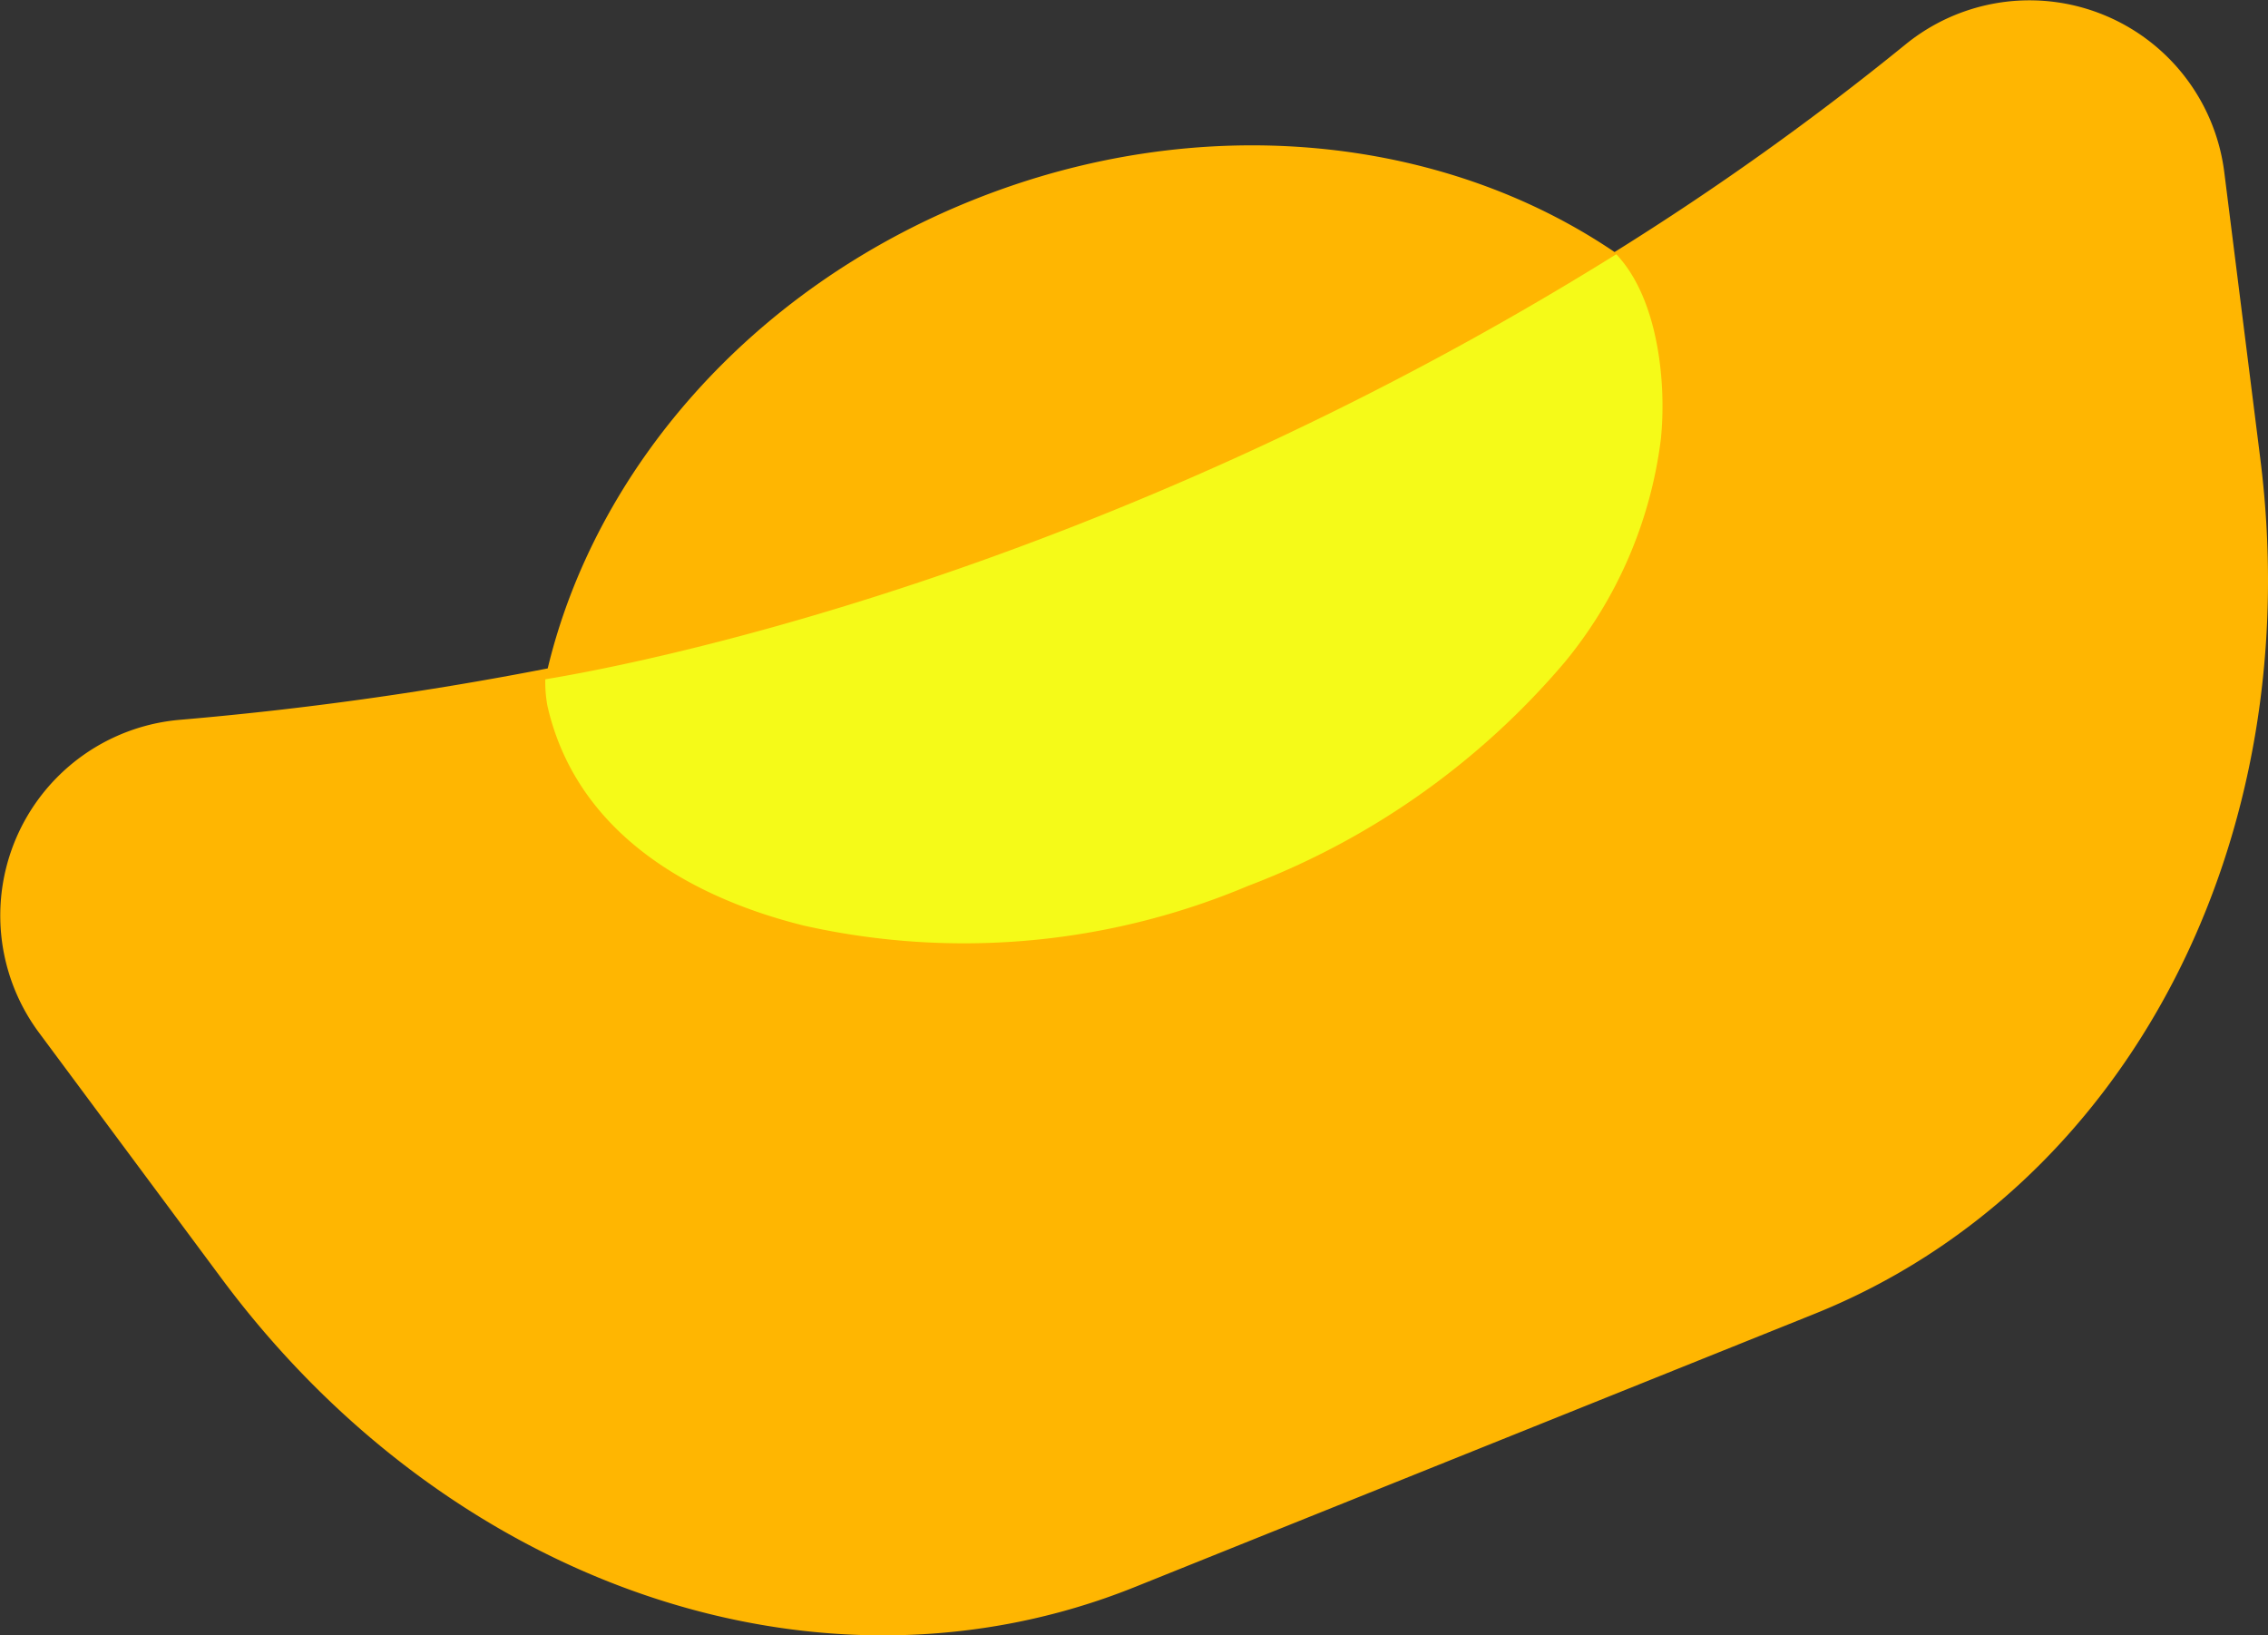 <svg xmlns="http://www.w3.org/2000/svg" width="89.683" height="64.658" viewBox="0 0 89.683 64.658"><rect x="0" y="0" width="89.683" height="64.658" fill="#333333" stroke="none"/><g transform="translate(-67.055 -11086.233)"><path d="M142.414,11087.982a112.823,112.823,0,0,1-11.515,8.216c-6.778-4.595-16.356-5.677-25.393-2.047-8.834,3.549-14.921,10.71-16.793,18.509a136.917,136.917,0,0,1-14.542,2.032,7.767,7.767,0,0,0-5.575,12.368l7.215,9.714c9.077,12.219,23.744,17.177,36.116,12.207l26.875-10.8c12.372-4.97,19.533-18.7,17.633-33.8l-1.425-11.332A7.763,7.763,0,0,0,142.414,11087.982Z" fill="#ffb601"/><path d="M88.618,11113.09a5.141,5.141,0,0,0,.082,1.042c1.143,5.05,5.7,7.6,10.156,8.7a28.929,28.929,0,0,0,17.541-1.569,30.718,30.718,0,0,0,12.523-8.838,17.21,17.21,0,0,0,3.809-8.822c.228-2.148-.08-5.549-1.763-7.317C110.356,11109.117,91.765,11112.577,88.618,11113.09Z" fill="#f5fa18"/></g></svg>